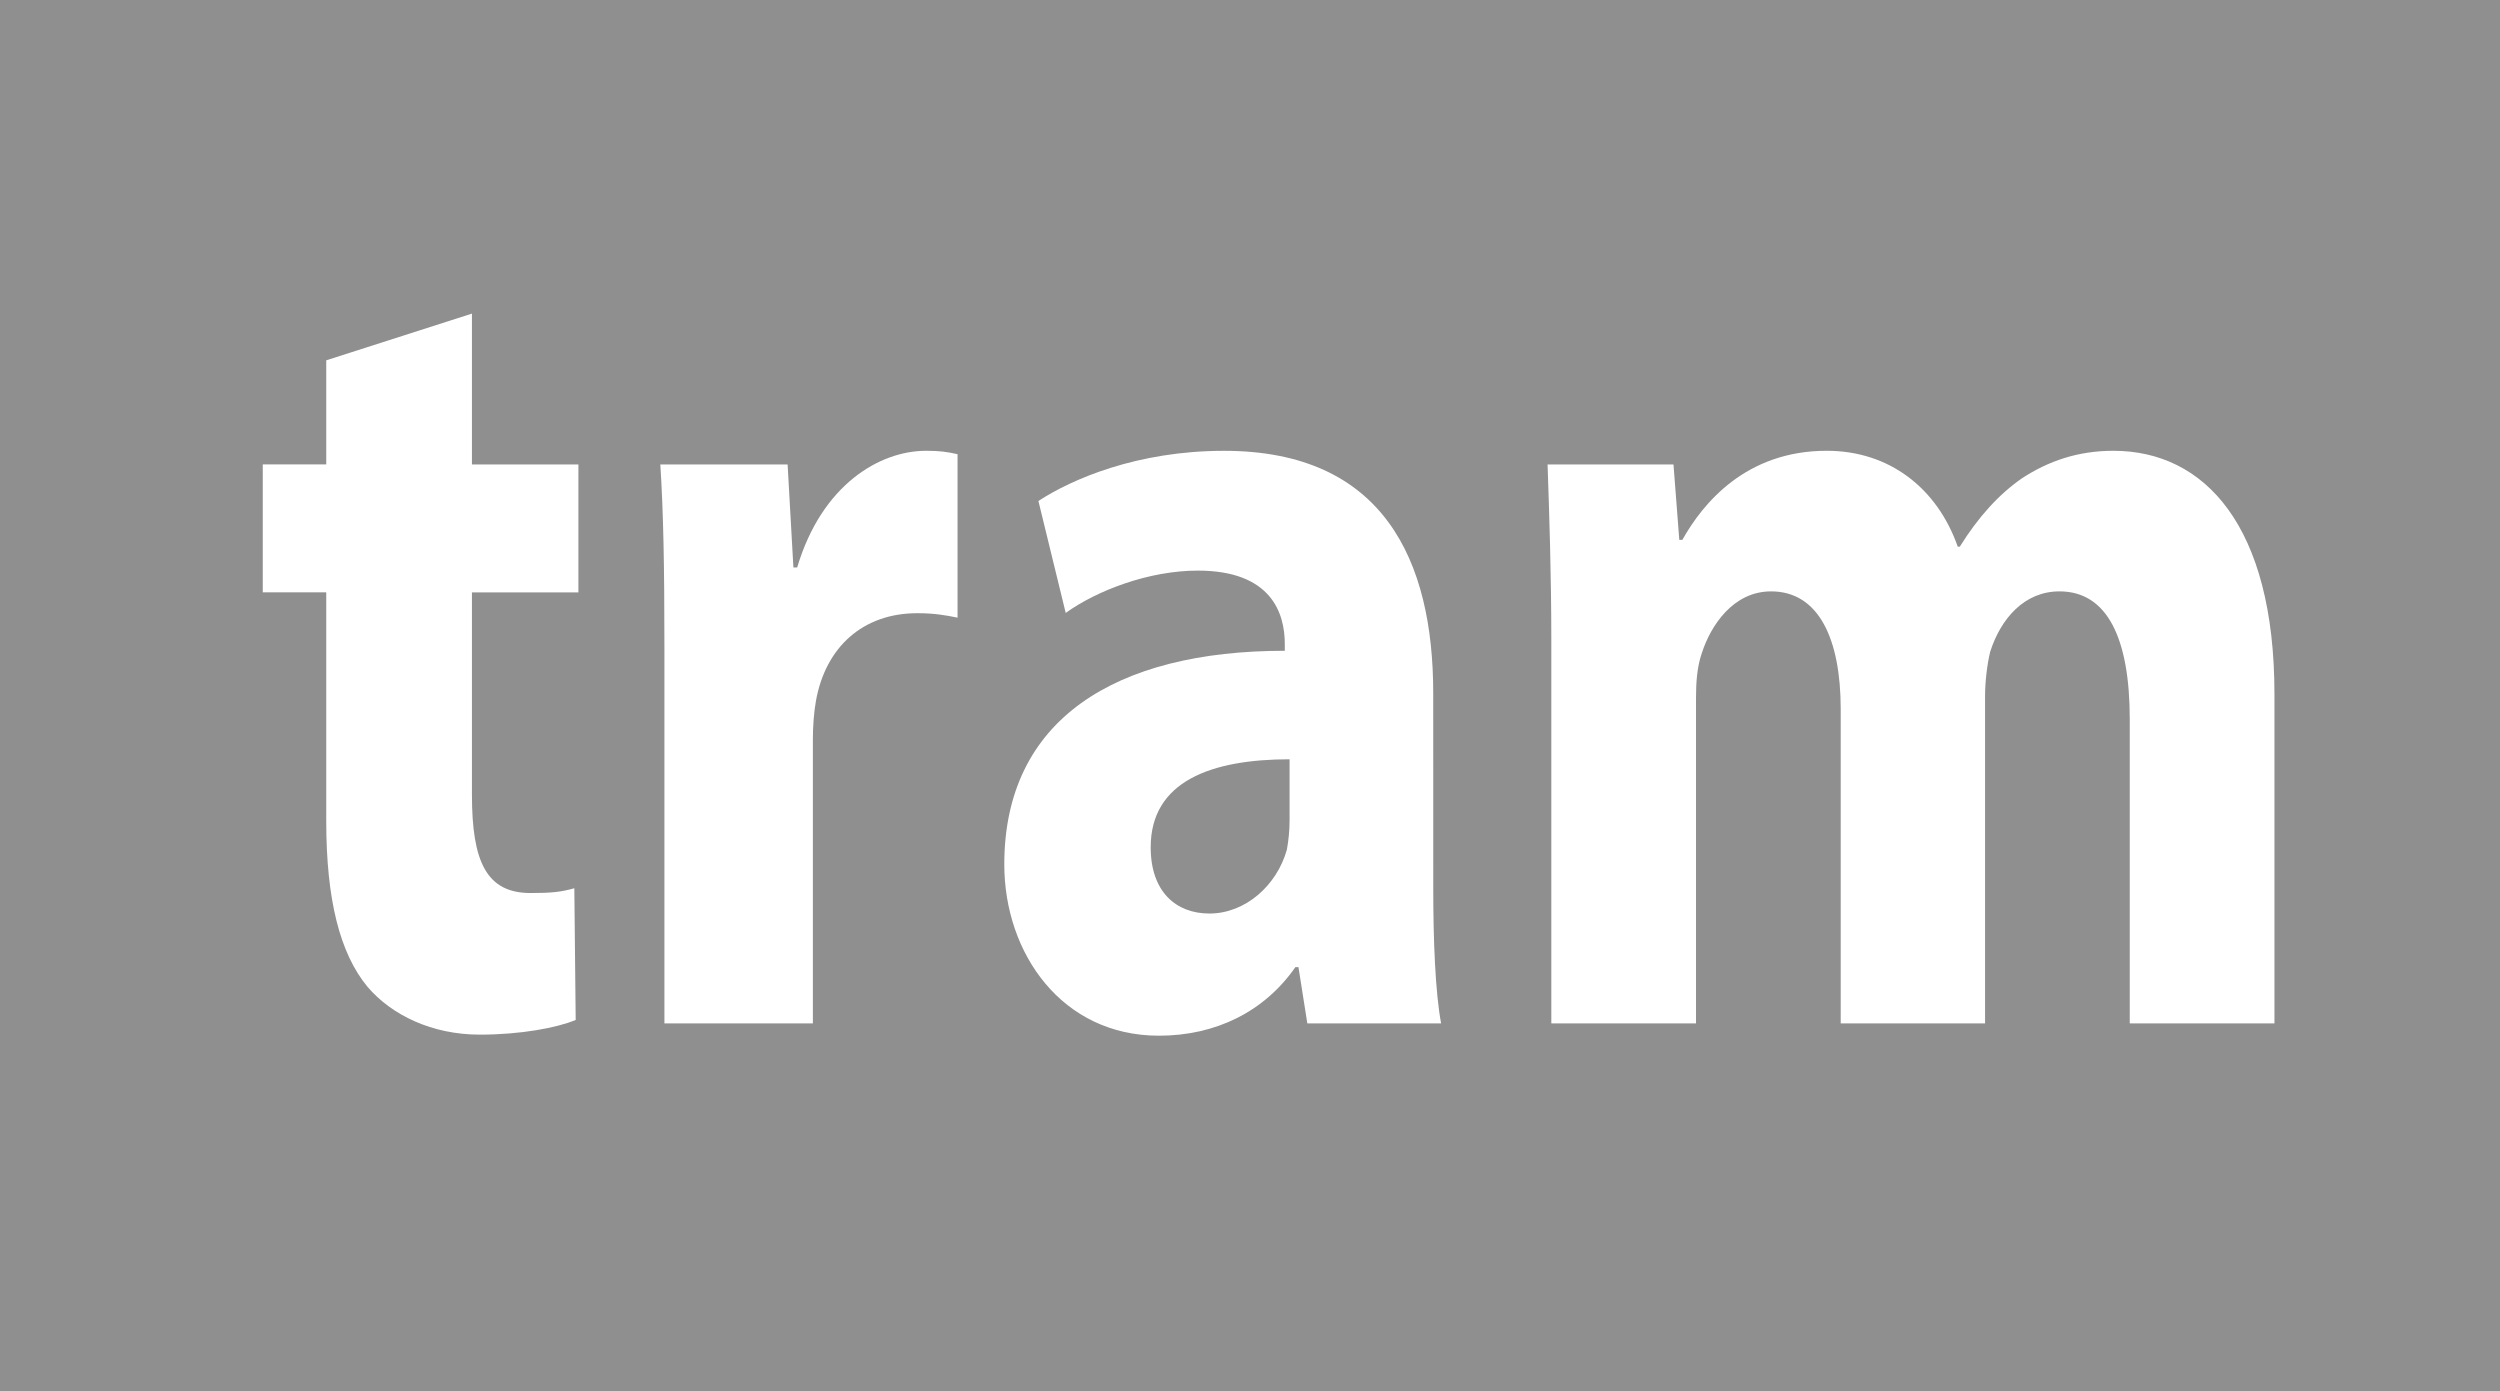 <?xml version="1.0" encoding="UTF-8" standalone="no"?>
<!-- Created with Inkscape (http://www.inkscape.org/) -->

<svg
   width="212.483mm"
   height="118.249mm"
   viewBox="0 0 212.483 118.249"
   version="1.1"
   id="svg403935"
   xmlns="http://www.w3.org/2000/svg"
   xmlns:svg="http://www.w3.org/2000/svg">
  <rect x="0" y="0" width="212.483" height="118.249" fill="#333333" stroke="none"/>
  <defs
     id="defs403932" />
  <g
     id="layer1"
     transform="translate(1.861,-74.669)">
    <path
       style="fill:#8f8f8f;fill-opacity:1;fill-rule:nonzero;stroke:none;stroke-width:0.353"
       d="M 210.622,192.918 H -1.861 V 74.669 H 210.622 Z m 0,0"
       id="path215413" />
    <path
       style="fill:#ffffff;fill-opacity:1;fill-rule:nonzero;stroke:none;stroke-width:0.353"
       d="m 38.251,101.323 v 12.82 h 9.049 v 10.876 h -9.049 v 17.199 c 0,5.714 1.247,8.353 4.989,8.353 1.74,0 2.581,-0.084 3.713,-0.408 l 0.116,11.195 c -1.595,0.667 -4.67,1.248 -8.15,1.248 -4.061,0 -7.483,-1.654 -9.542,-4.061 -2.349,-2.842 -3.509,-7.396 -3.509,-14.096 v -19.433 h -5.395 v -10.876 h 5.395 v -8.846 z m 0,0"
       id="path215423" />
    <path
       style="fill:#ffffff;fill-opacity:1;fill-rule:nonzero;stroke:none;stroke-width:0.353"
       d="m 54.61,129.776 c 0,-6.99 -0.086,-11.544 -0.348,-15.633 h 10.818 l 0.493,8.759 h 0.319 c 2.088,-7.019 6.99,-9.919 10.964,-9.919 1.16,0 1.74,0.084 2.668,0.29 v 13.893 c -1.015,-0.21 -2.001,-0.379 -3.422,-0.379 -4.641,0 -7.802,2.9 -8.614,7.454 -0.175,0.987 -0.261,2.147 -0.261,3.307 v 24.102 h -12.617 z m 0,0"
       id="path215425" />
    <path
       style="fill:#ffffff;fill-opacity:1;fill-rule:nonzero;stroke:none;stroke-width:0.353"
       d="m 107.745,139.203 c -6.642,0 -11.805,1.856 -11.805,7.483 0,3.799 2.175,5.627 4.989,5.627 3.074,0 5.743,-2.407 6.584,-5.424 0.145,-0.783 0.232,-1.652 0.232,-2.523 z m 12.211,10.963 c 0,4.467 0.175,8.846 0.667,11.486 h -11.37 l -0.754,-4.785 h -0.261 c -2.639,3.799 -6.787,5.829 -11.602,5.829 -8.237,0 -13.139,-6.99 -13.139,-14.56 0,-12.327 9.455,-18.156 23.841,-18.156 v -0.579 c 0,-2.639 -1.16,-6.235 -7.396,-6.235 -4.148,0 -8.556,1.682 -11.225,3.597 l -2.32,-9.514 c 2.842,-1.856 8.382,-4.264 15.778,-4.264 13.545,0 17.779,9.31 17.779,20.593 z m 0,0"
       id="path215427" />
    <path
       style="fill:#ffffff;fill-opacity:1;fill-rule:nonzero;stroke:none;stroke-width:0.353"
       d="m 129.991,129.283 c 0,-5.917 -0.175,-10.876 -0.319,-15.14 h 10.702 l 0.493,6.409 h 0.261 c 1.74,-3.103 5.395,-7.57 12.269,-7.57 5.337,0 9.397,3.191 11.138,8.151 h 0.175 c 1.566,-2.524 3.335,-4.467 5.308,-5.83 2.233,-1.45 4.728,-2.32 7.744,-2.32 7.773,0 13.69,6.41 13.69,20.68 v 27.988 h -12.298 v -25.843 c 0,-6.903 -1.914,-10.876 -5.975,-10.876 -2.987,0 -4.989,2.32 -5.888,5.134 -0.261,1.073 -0.435,2.552 -0.435,3.799 v 27.786 h -12.269 v -26.713 c 0,-5.945 -1.856,-10.006 -5.917,-10.006 -3.219,0 -5.134,2.9 -5.888,5.25 -0.406,1.16 -0.493,2.524 -0.493,3.77 v 27.699 H 129.991 Z m 0,0"
       id="path215429" />
  </g>
</svg>
